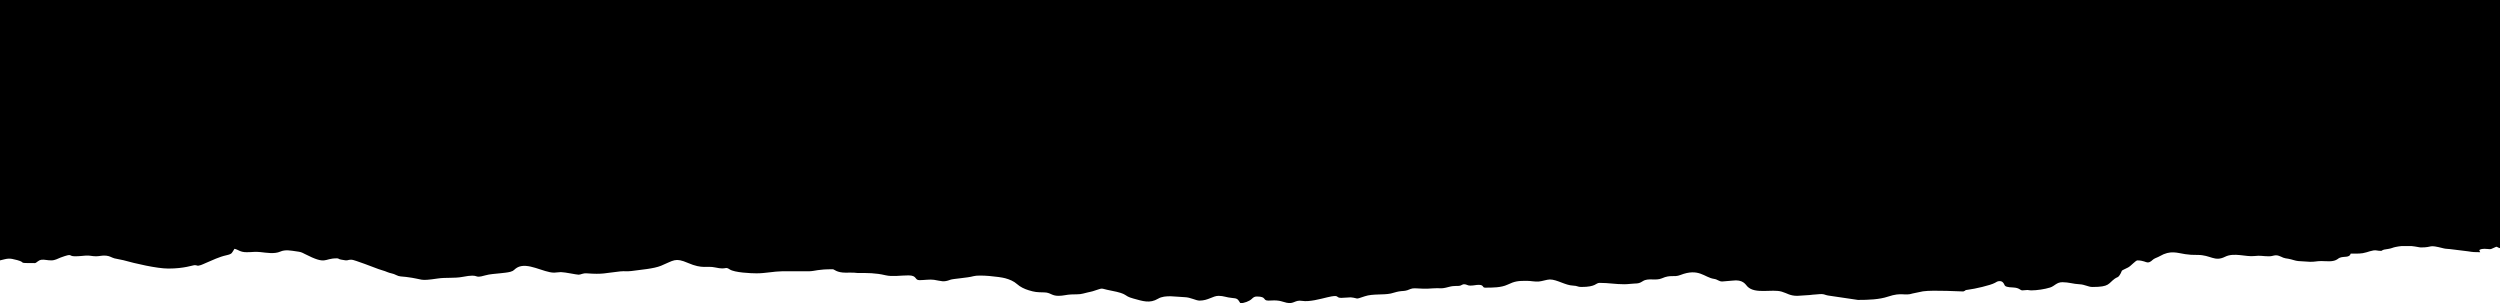 <?xml version="1.0" encoding="UTF-8"?> <svg xmlns="http://www.w3.org/2000/svg" xmlns:xlink="http://www.w3.org/1999/xlink" xmlns:xodm="http://www.corel.com/coreldraw/odm/2003" xml:space="preserve" width="225.604mm" height="27.372mm" version="1.1" style="shape-rendering:geometricPrecision; text-rendering:geometricPrecision; image-rendering:optimizeQuality; fill-rule:evenodd; clip-rule:evenodd" viewBox="0 0 2154770 261432"> <defs> <style type="text/css"> .fil0 {fill:black} </style> </defs> <g id="Слой_x0020_1">  <path class="fil0" d="M2154770 213848l0 -213848 -2154770 0 0 224422c6734,-1568 7394,-2311 14909,-223 8515,2367 -1056,2573 15051,2573 1624,0 2741,-2521 5947,-2913 2240,-273 4977,563 8152,563 3590,0 5429,-1439 8144,-2431 11273,-4111 6237,-1094 12416,-1094 4061,0 6215,-418 9411,-605 3709,-215 5036,605 8800,605 3303,0 5180,-932 8743,-534 3341,373 4393,1565 7090,2326l7790 1608c10067,2830 28785,7174 38648,7174 13981,0 20826,-2937 22910,-2937 2207,0 1458,1132 5169,-91 1385,-457 2533,-1084 4148,-1755 6096,-2532 11221,-5224 17955,-6717 5171,-1147 4471,-2056 6800,-5536 3850,897 4699,2937 10574,2937 5377,0 6756,-641 11842,-94 5137,552 12072,1793 17031,-406 4396,-1947 9230,-875 13607,-271 4344,598 4382,663 7652,2334 18943,9683 15887,3724 27411,3724 2199,0 861,501 3633,1071 7224,1482 4500,104 9291,104 2002,0 20110,6936 23067,8067 2658,1017 5013,1420 7457,2531 2683,1220 5127,1132 7902,2671 2526,1402 4999,1154 8410,1577 16087,1999 10346,3877 27504,1336 6713,-994 14362,-67 20987,-1336 16604,-3182 8409,1954 19807,-1341 3918,-1133 8808,-1337 12881,-1805 2505,-287 6295,-600 8731,-1257 3443,-928 3136,-2079 5791,-3608 8929,-5142 22797,4327 31937,4327l5819 -471c3964,113 13444,2233 15329,2233 1879,0 3562,-1424 6993,-1169 14096,1049 15263,-213 28926,-1684 3213,-346 6404,143 9662,-324 7799,-1119 19006,-1890 25430,-4531 11114,-4567 12075,-7223 23144,-2440 12947,5592 16140,2261 23678,3931 10160,2252 8064,-1238 12411,1671 4092,2739 18372,3372 23081,3372 7834,0 14738,-1692 22300,-1786l22941 30c6436,-310 7014,-1769 20554,-1769 1141,0 3305,2995 11154,2945 2274,-14 4833,-110 7080,10 1355,73 2321,260 2929,262 8692,23 15479,-122 24186,1955 5947,1418 12792,117 19857,117 7586,0 5080,4112 9399,4112 3968,0 9076,-856 12592,-295 6436,1026 8069,2281 14078,-58 2273,-884 14901,-1617 19849,-3061 5084,-1483 22511,439 27394,1758 3812,1029 7479,2572 10225,5048 2734,2461 6325,4176 9978,5295 5272,1614 6845,1737 13414,1860 5670,107 6191,2966 12309,2966 4202,0 7194,-1095 11140,-1197 8606,-223 6814,82 14108,-1754 1342,-337 2860,-559 4284,-1004 10496,-3279 5202,-2560 15544,-589 16109,3071 9956,4288 19537,6900 8021,2185 14062,4442 21269,107 6005,-3611 16186,-1465 22816,-1309 5190,122 9659,2958 12904,2958 7439,0 11396,-4112 16448,-4112 4164,0 7187,1484 11155,1769 5532,397 5285,1169 7645,4692 3266,-272 7487,-1687 9731,-3780 89,-81 204,-213 293,-294 1170,-1071 2116,-1800 4074,-1800 8823,0 4765,3525 9987,3525 3656,0 5550,-464 9238,152 2232,374 4088,1173 6568,1707 6289,1354 6972,-2663 13310,-1618 6131,1010 15508,-1616 21527,-3055 11734,-2806 6566,465 12214,465l8084 -454c7574,754 2762,2235 12244,-954 6694,-2250 15790,-953 22318,-2354 2472,-531 4099,-1280 7020,-1792 2846,-500 4668,-208 7203,-1022 2004,-643 3488,-1779 6550,-1680 6465,211 8095,676 15338,55 6967,-598 6228,890 13997,-1262 4933,-1366 7777,-418 9962,-1153 1019,-342 1893,-1135 3025,-1135 2333,0 2952,1176 5287,1176 3472,0 5079,-721 7662,-651 4427,120 2559,2414 5262,2414 6380,0 13822,3 19197,-2539 6574,-3109 9200,-3336 16638,-3336 3892,0 6607,879 10524,579 2788,-215 6965,-1754 9449,-1754 6155,0 13387,5086 19973,5287 3833,117 3864,1175 7050,1175 13131,0 12229,-3525 15862,-3525 7866,0 13506,1175 21148,1175 3892,0 5629,-501 8815,-585 3581,-93 4596,-349 7301,-2097 4647,-3005 11099,-80 16380,-2418 7814,-3461 10219,-638 15937,-2862 16052,-6241 20621,2120 29028,3346 3315,484 4034,2254 7104,2234l8700 -735c9229,-1246 11247,3308 12921,5024 6721,6894 21143,1972 29602,4471 4856,1434 7063,3611 13425,3611l10486 -677c2223,-396 3773,-301 6458,-594 7350,-801 5432,570 11282,1243l24057 3553c8799,0 18346,-304 25926,-2859 12056,-4065 14101,-350 21351,-2734l8760 -1815c8936,-1310 34372,228 34745,112 2896,-906 314,-1076 4357,-1543 5143,-594 19066,-3712 22906,-5883 1321,-747 2283,-1527 4157,-1497 1400,22 2351,468 3274,1762 1124,1577 654,2440 2803,3078 3126,928 6391,187 9711,1452 1382,526 2514,1702 3585,1702l4627 -347c742,17 1571,347 3010,347 5053,0 11601,-989 16347,-2452 4005,-1235 5564,-4598 10676,-4598 5528,0 9358,1547 14679,1770 4612,192 7609,2343 11169,2343 14917,0 13387,-2835 19286,-7151 1932,-1414 2755,-853 4115,-2933 3462,-5298 -708,-2739 7357,-6742 2359,-1171 6511,-6085 8014,-6085 5053,0 7301,1762 8812,1762 2602,0 3679,-1912 5295,-2928 1588,-1000 3259,-1361 5163,-2473 9319,-5442 15121,-2716 21943,-1739 3872,555 6009,703 10490,671 11545,-83 14688,6180 23882,1574 7744,-3879 18062,263 25190,-621 5432,-673 7344,229 12604,229 3811,0 4989,-1623 8597,-421 1676,559 2519,1123 3736,1599 1553,608 2366,573 4362,926 3228,568 6002,1795 8576,1998l9964 625c4184,150 5840,-645 9985,-628 4543,19 10252,1067 14093,-1769 664,-490 845,-745 1814,-1122 3701,-1442 8341,287 9368,-3558 6016,0 8958,302 13584,-1102 1609,-488 4278,-1356 6046,-1629 2429,-373 3147,383 6219,383 1858,0 411,-487 3015,-1097 1160,-272 2565,-418 3540,-571 3045,-481 3545,-1097 6013,-1625 1843,-394 3589,-656 5232,-819l8879 0c3992,394 6717,1175 7981,1175 11197,0 5362,-2838 19739,821 1810,460 3296,325 5278,596l15694 1929c4003,684 5756,765 10396,765l-679 -1408c-25,-631 -321,-384 665,-900 778,-409 2313,-629 3539,-629 4839,0 4438,1157 8472,-974 2998,-1583 1947,-333 5039,387z"></path> </g> </svg> 